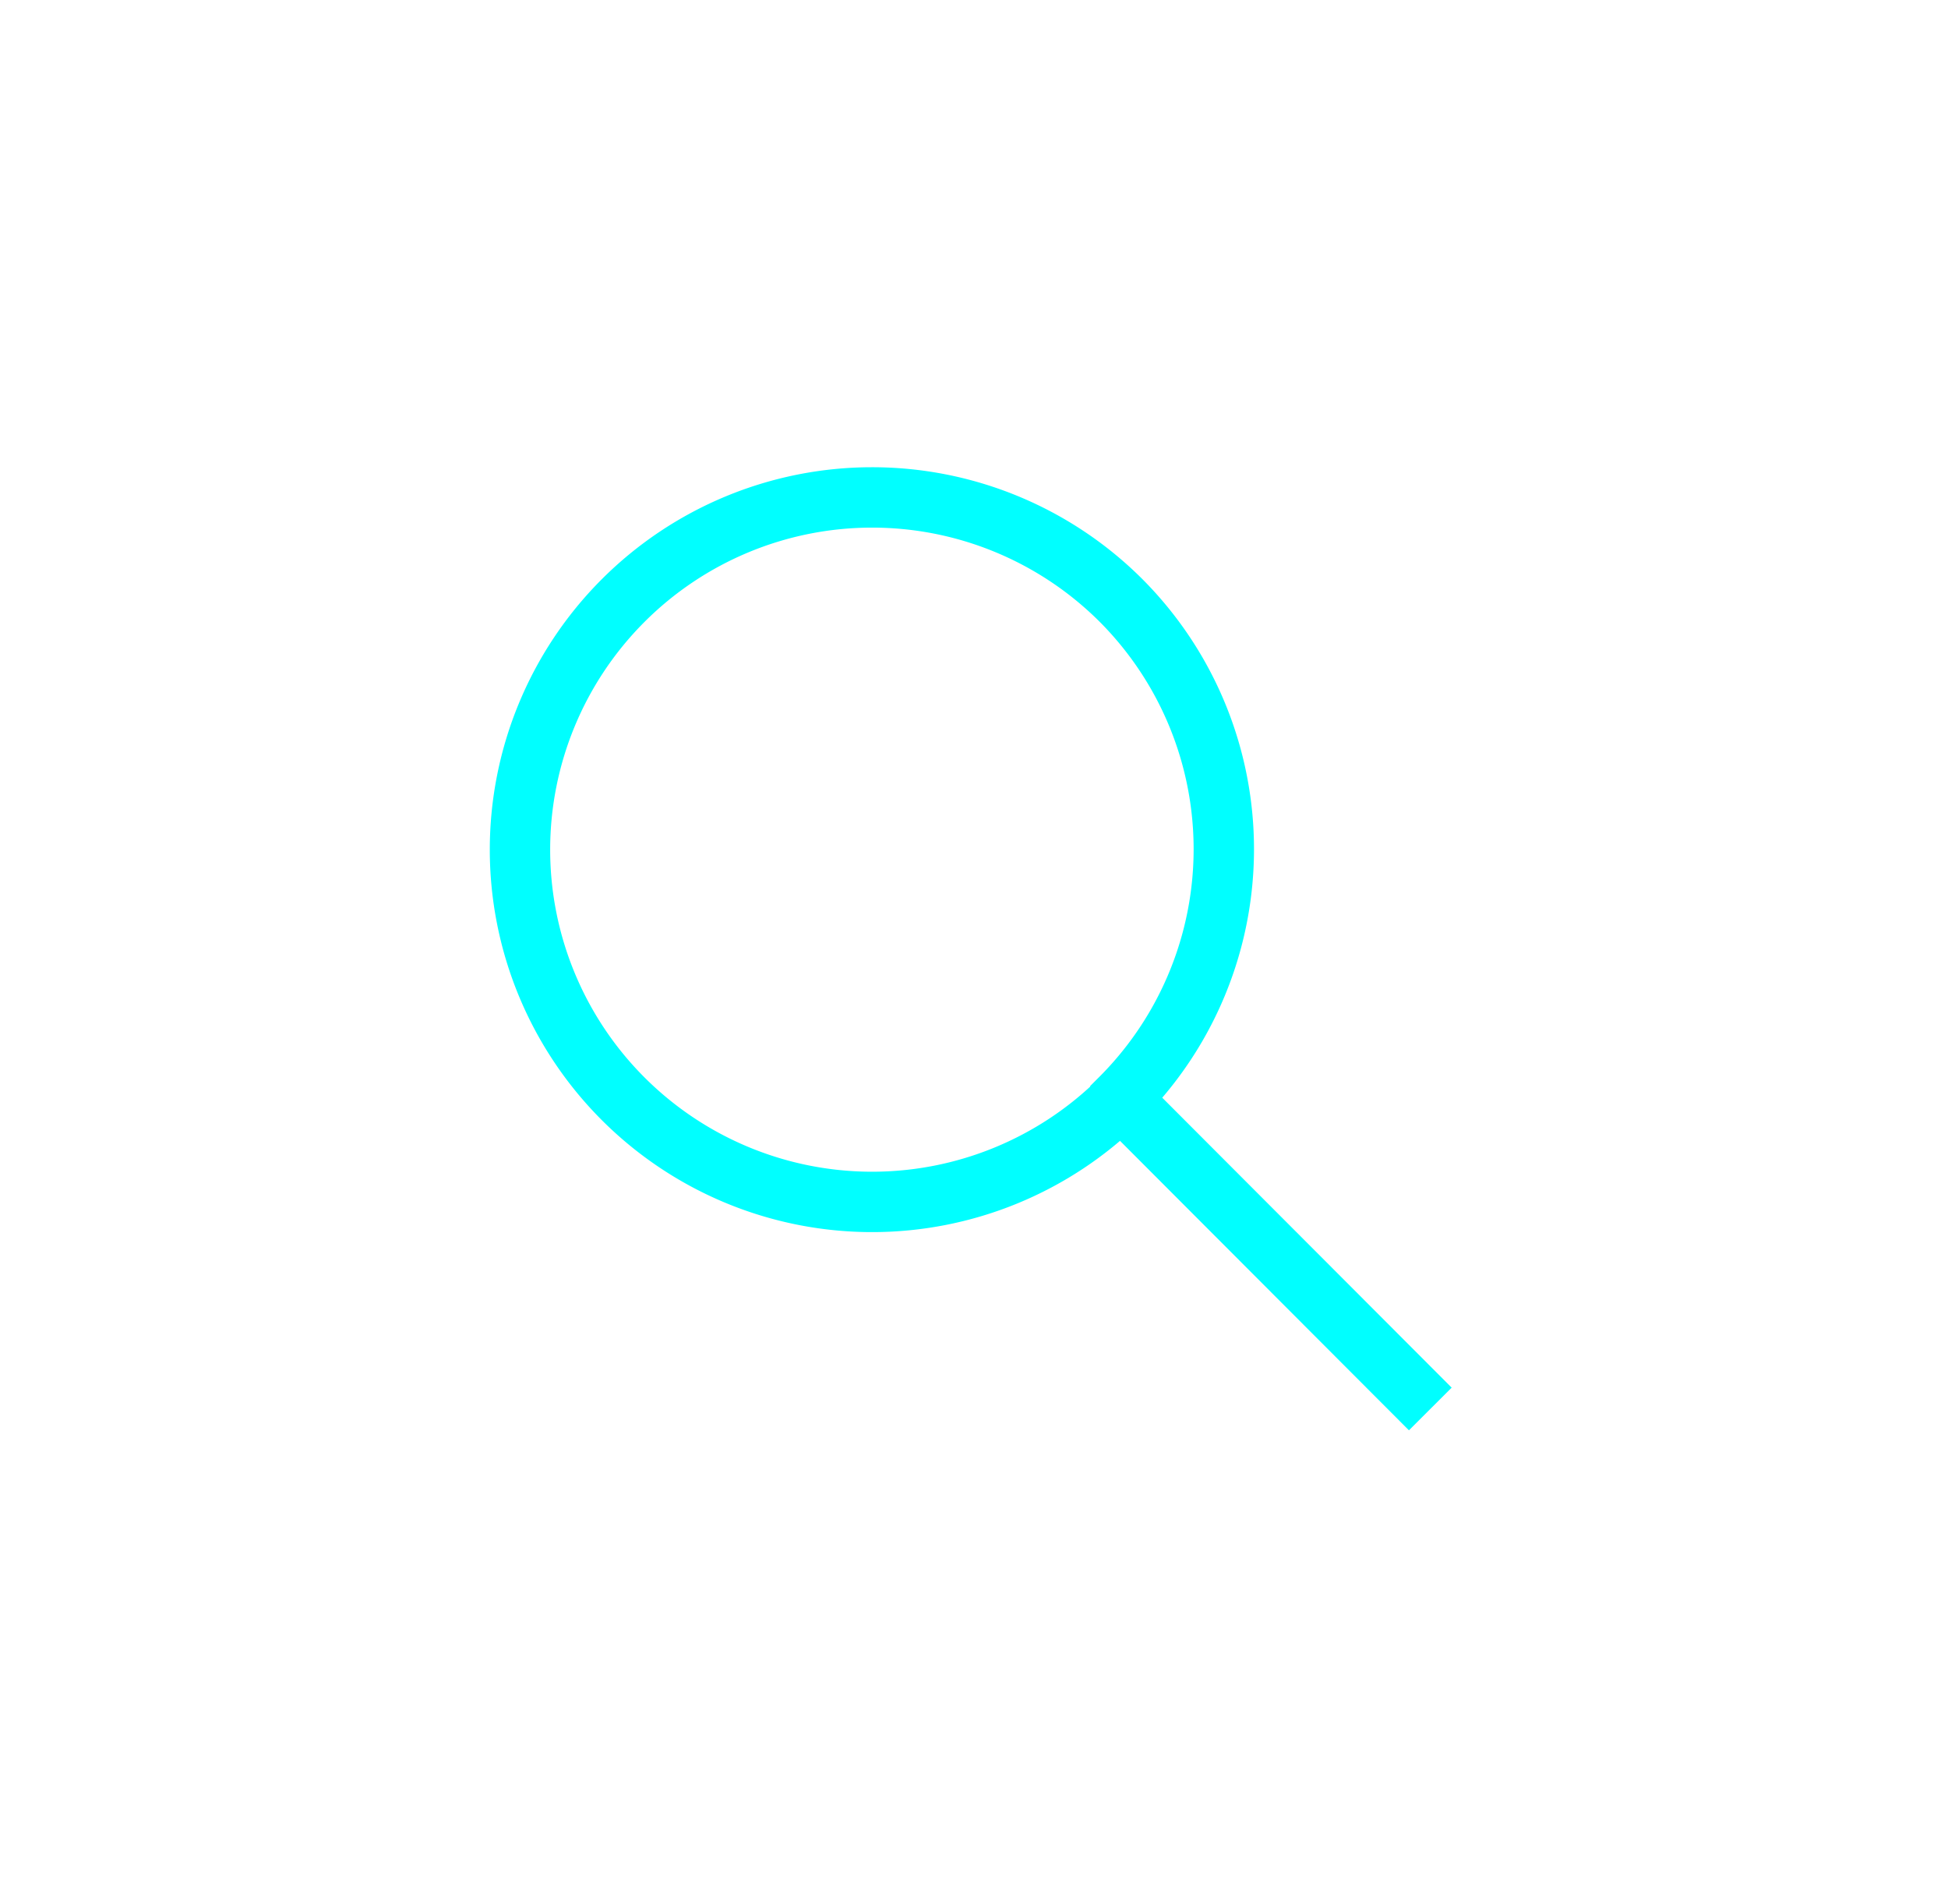 <svg id="Calque_1" data-name="Calque 1" xmlns="http://www.w3.org/2000/svg" viewBox="0 0 38.72 37.83"><defs><style>.cls-1{fill:none;stroke:aqua;stroke-miterlimit:10;stroke-width:1.2px;}</style></defs><path class="cls-1" d="M22.27,21.83,28.43,28m-6.16-6.15a7,7,0,1,1,0-9.93A7,7,0,0,1,22.27,21.83Z"/></svg>